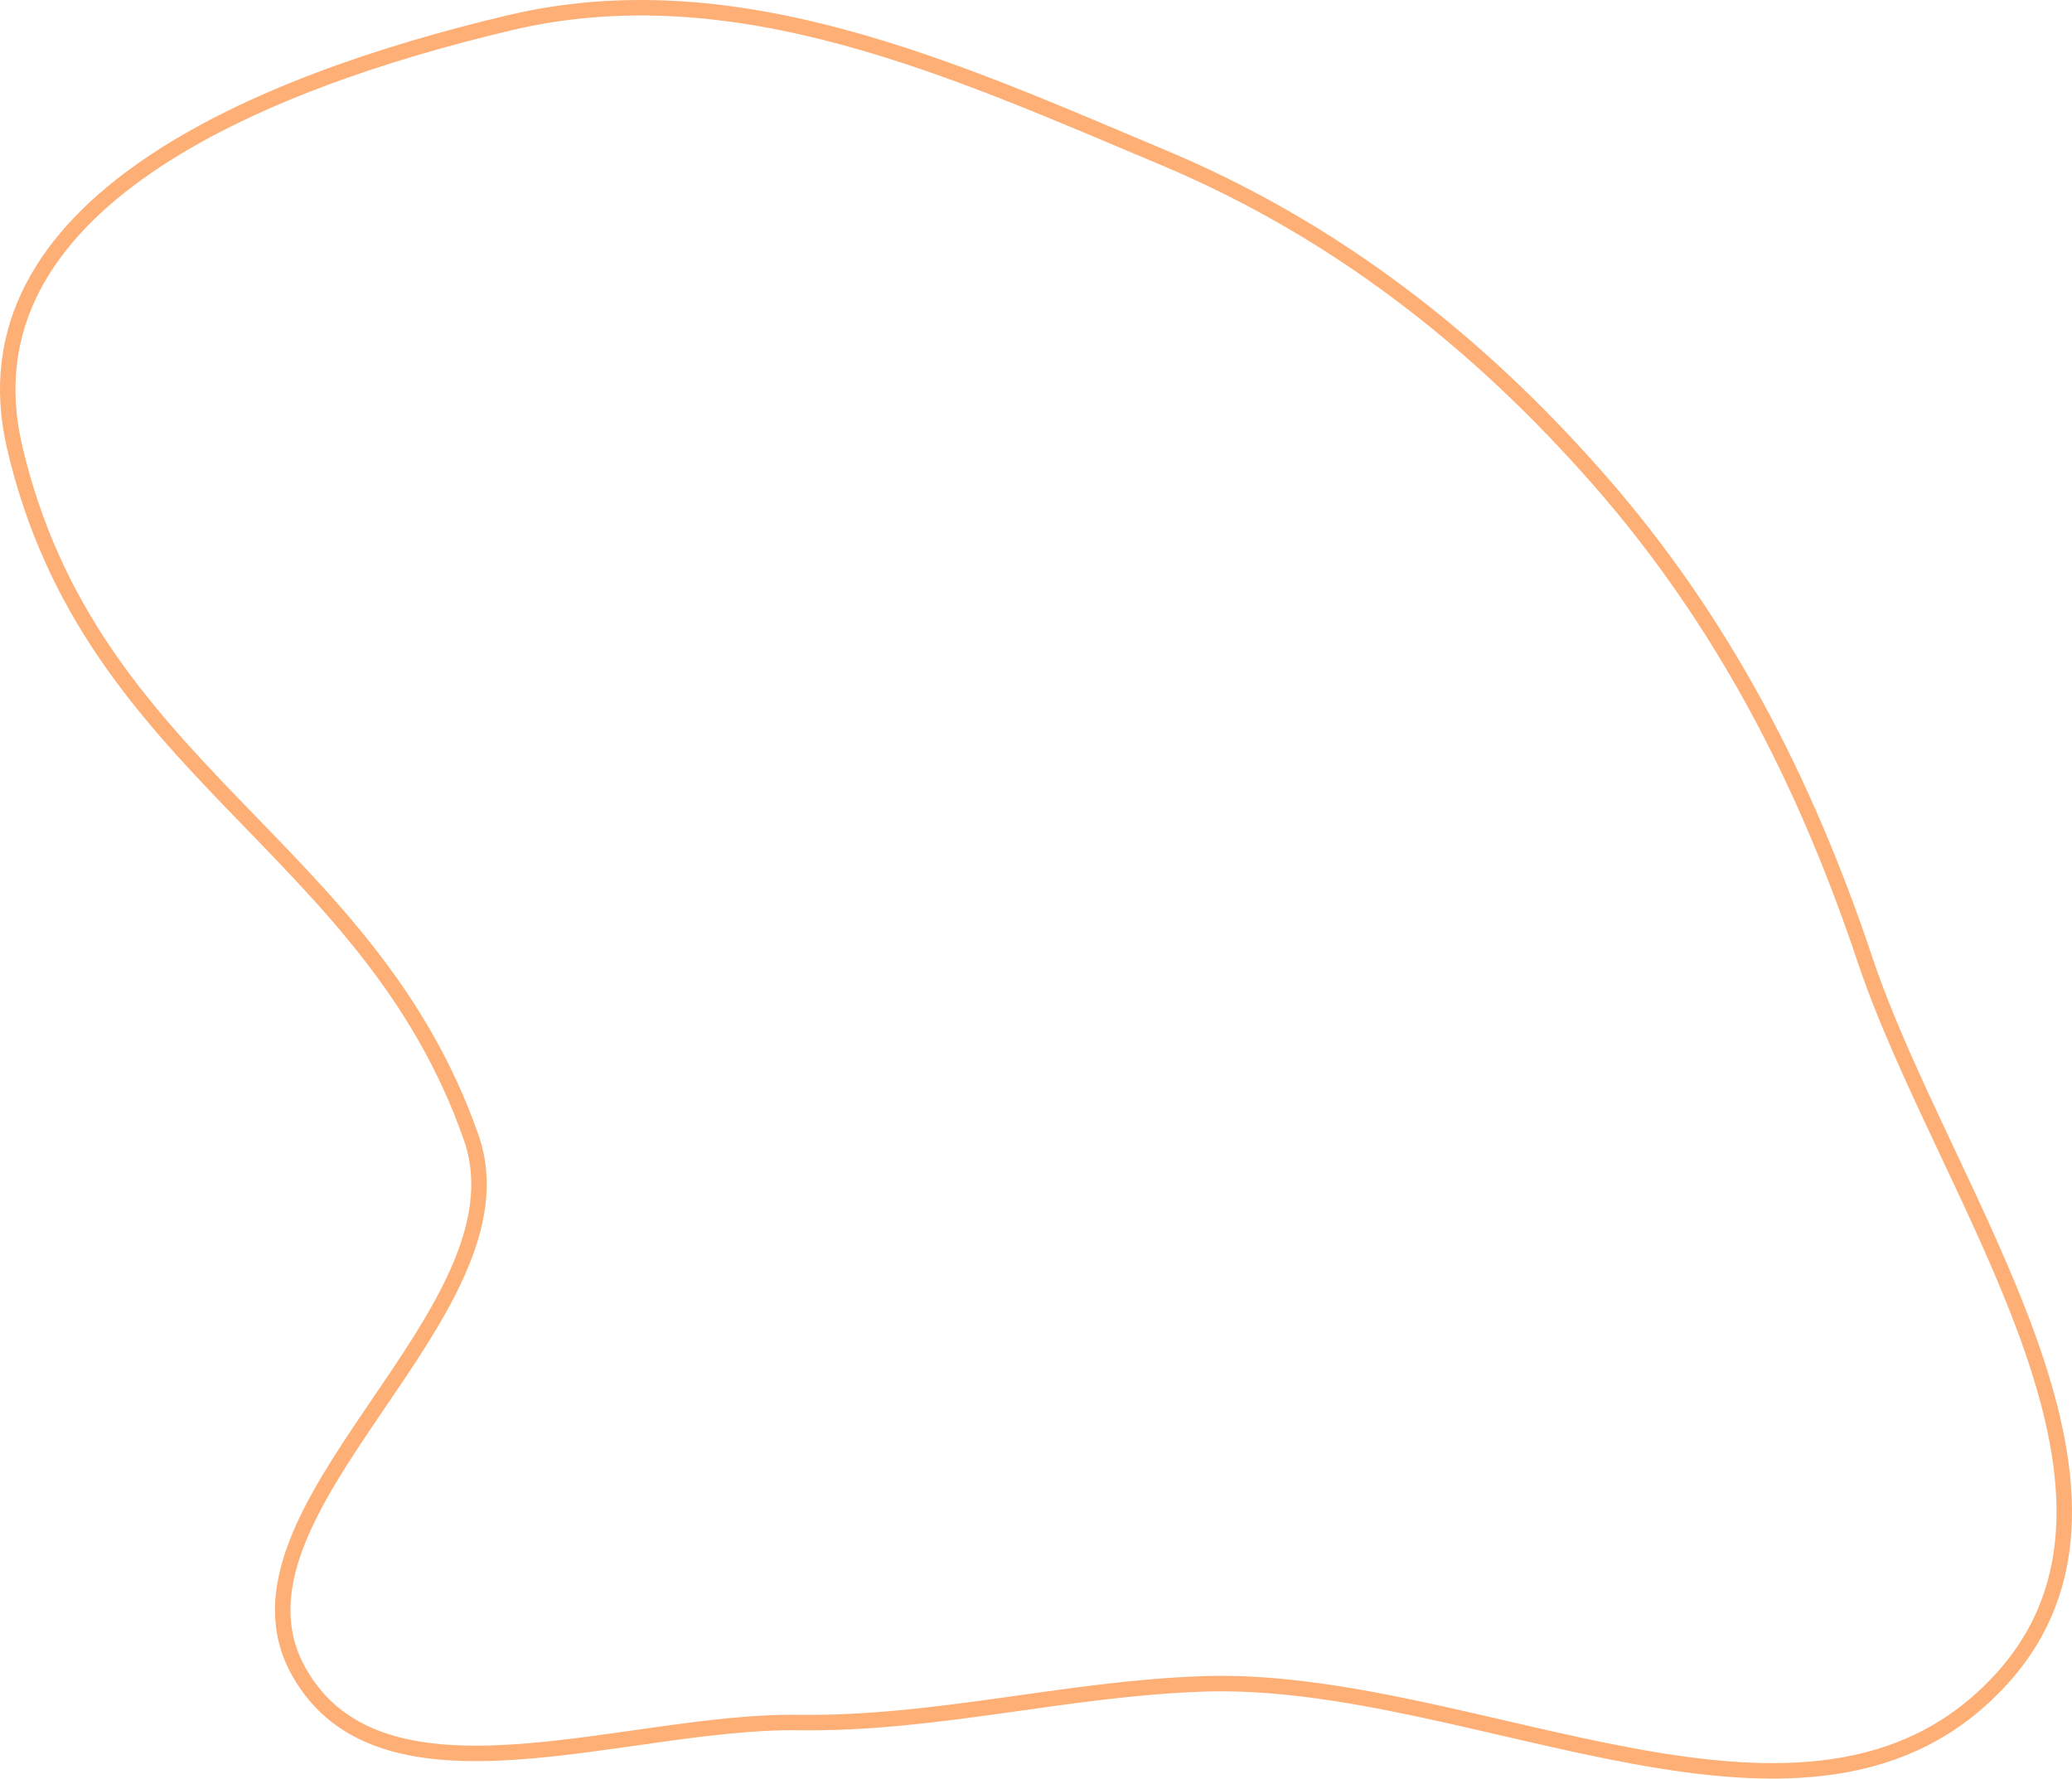 <?xml version="1.0" encoding="UTF-8"?>
<svg xmlns="http://www.w3.org/2000/svg" width="536" height="460" viewBox="0 0 536 460" fill="none">
  <path fill-rule="evenodd" clip-rule="evenodd" d="M413.927 124.401C382.263 88.21 345.44 59.46 301.095 40.824C246.979 18.081 190.504 -7.983 131.892 5.873C66.683 21.288 -10.739 53.215 3.773 115.589C23.299 199.516 95.374 218.163 121.907 294.251C137.759 339.709 53.944 390.553 77.26 432.277C98.816 470.851 161.891 444.882 206.428 445.498C242.135 445.991 275.238 436.789 311.01 435.507C381.682 432.973 468.467 488.157 517.671 434.341C562.565 385.239 502.83 309.087 482.401 248.053C466.953 201.902 445.533 160.527 413.927 124.401Z" stroke="#FDAF75" stroke-width="4"></path>
</svg>
